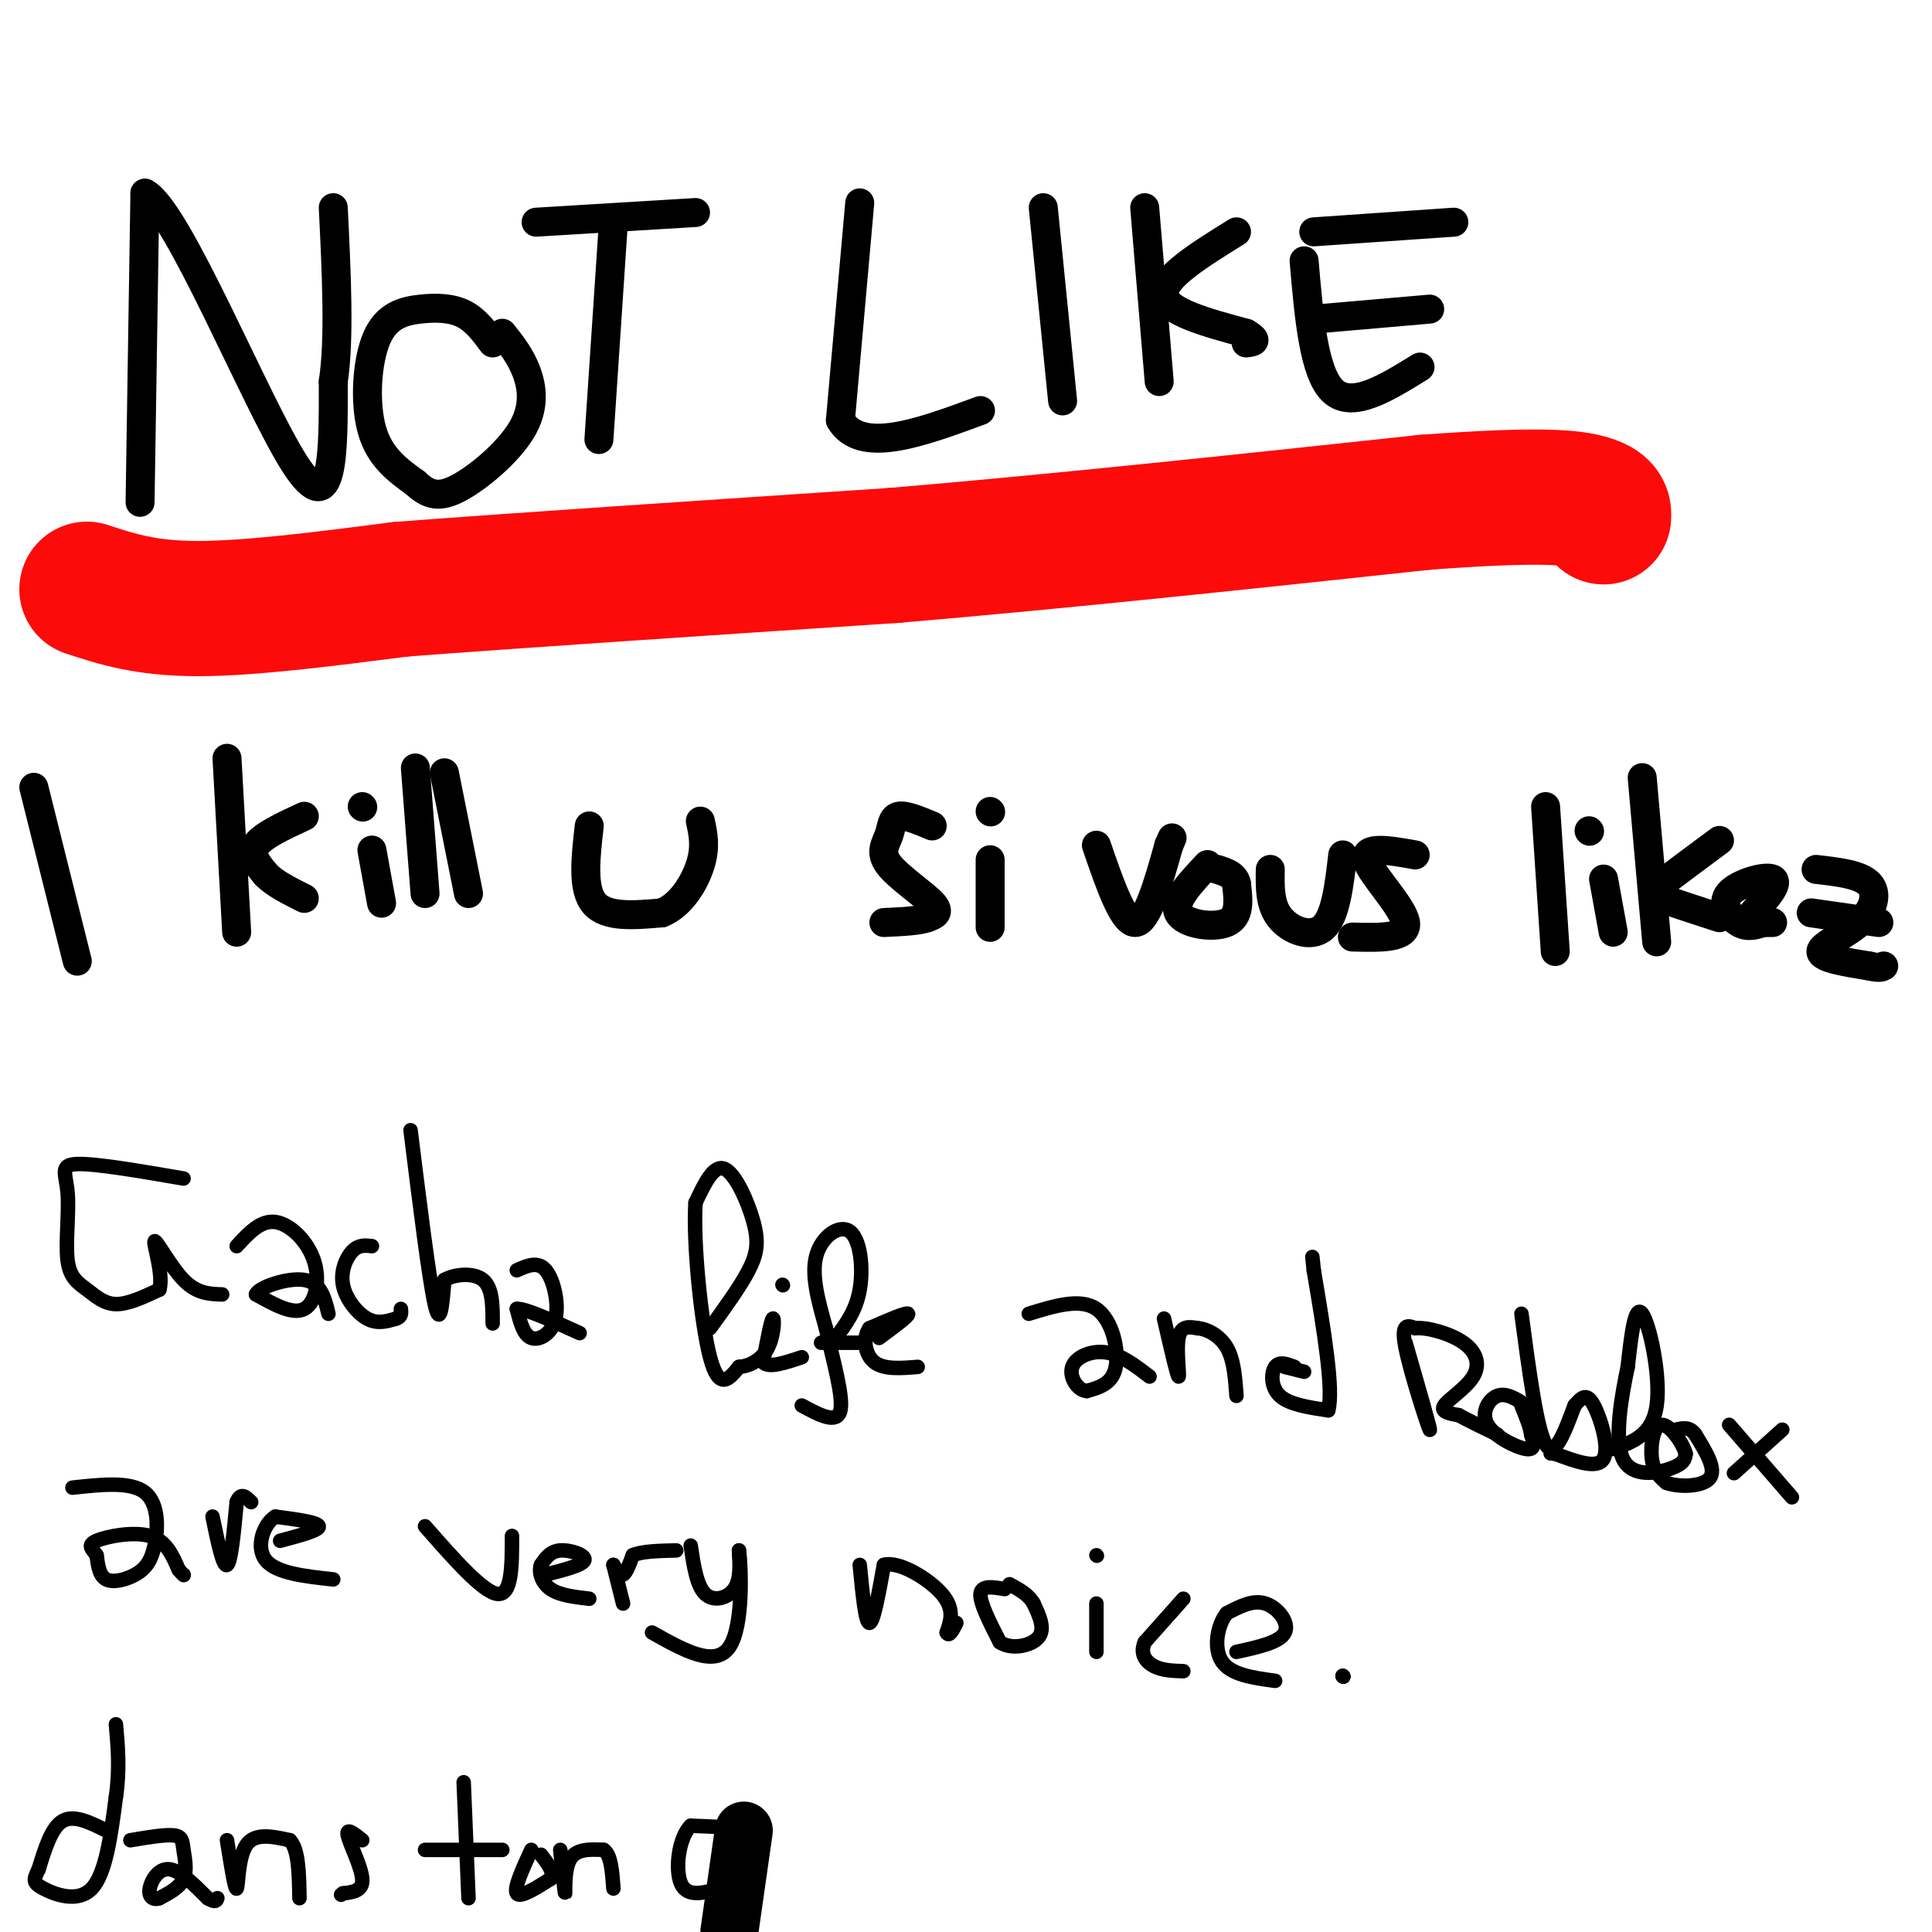 <svg viewBox='0 0 400 400' version='1.1' xmlns='http://www.w3.org/2000/svg' xmlns:xlink='http://www.w3.org/1999/xlink'><g fill='none' stroke='#000000' stroke-width='6' stroke-linecap='round' stroke-linejoin='round'><path d='M29,104c0.000,0.000 1.000,-64.000 1,-64'/><path d='M30,40c6.689,3.244 22.911,43.356 31,56c8.089,12.644 8.044,-2.178 8,-17'/><path d='M69,79c1.333,-8.833 0.667,-22.417 0,-36'/><path d='M102,71c-1.767,-2.375 -3.534,-4.750 -6,-6c-2.466,-1.250 -5.630,-1.376 -9,-1c-3.370,0.376 -6.946,1.255 -9,6c-2.054,4.745 -2.587,13.356 -1,19c1.587,5.644 5.293,8.322 9,11'/><path d='M86,100c2.675,2.490 4.861,3.214 9,1c4.139,-2.214 10.230,-7.365 13,-12c2.770,-4.635 2.220,-8.753 1,-12c-1.220,-3.247 -3.110,-5.624 -5,-8'/><path d='M127,46c0.000,0.000 -3.000,45.000 -3,45'/><path d='M111,46c0.000,0.000 33.000,-2.000 33,-2'/><path d='M178,42c0.000,0.000 -4.000,45.000 -4,45'/><path d='M174,87c4.167,7.167 16.583,2.583 29,-2'/><path d='M216,43c0.000,0.000 4.000,40.000 4,40'/><path d='M237,43c0.000,0.000 3.000,36.000 3,36'/><path d='M256,48c-7.667,4.750 -15.333,9.500 -15,13c0.333,3.500 8.667,5.750 17,8'/><path d='M258,69c2.833,1.667 1.417,1.833 0,2'/><path d='M272,48c0.000,0.000 29.000,-2.000 29,-2'/><path d='M270,54c1.000,11.667 2.000,23.333 6,27c4.000,3.667 11.000,-0.667 18,-5'/><path d='M273,66c0.000,0.000 23.000,-2.000 23,-2'/><path d='M7,163c0.000,0.000 9.000,36.000 9,36'/><path d='M47,157c0.000,0.000 2.000,36.000 2,36'/><path d='M63,169c-4.333,2.000 -8.667,4.000 -10,6c-1.333,2.000 0.333,4.000 2,6'/><path d='M55,181c1.667,1.833 4.833,3.417 8,5'/><path d='M77,176c0.000,0.000 2.000,11.000 2,11'/><path d='M75,167c0.000,0.000 0.100,0.100 0.1,0.1'/><path d='M86,159c0.000,0.000 2.000,26.000 2,26'/><path d='M92,160c0.000,0.000 5.000,25.000 5,25'/><path d='M122,171c-0.750,6.500 -1.500,13.000 1,16c2.500,3.000 8.250,2.500 14,2'/><path d='M137,189c3.956,-1.511 6.844,-6.289 8,-10c1.156,-3.711 0.578,-6.356 0,-9'/><path d='M193,171c-2.805,-1.175 -5.611,-2.351 -7,-2c-1.389,0.351 -1.362,2.228 -2,4c-0.638,1.772 -1.941,3.439 0,6c1.941,2.561 7.126,6.018 9,8c1.874,1.982 0.437,2.491 -1,3'/><path d='M192,190c-1.667,0.667 -5.333,0.833 -9,1'/><path d='M205,178c0.000,0.000 0.000,14.000 0,14'/><path d='M205,168c0.000,0.000 0.100,0.100 0.1,0.1'/><path d='M227,175c2.750,8.000 5.500,16.000 8,16c2.500,0.000 4.750,-8.000 7,-16'/><path d='M242,175c1.167,-2.667 0.583,-1.333 0,0'/><path d='M250,179c-3.600,3.822 -7.200,7.644 -6,10c1.200,2.356 7.200,3.244 10,2c2.800,-1.244 2.400,-4.622 2,-8'/><path d='M256,183c-0.333,-1.833 -2.167,-2.417 -4,-3'/><path d='M263,180c-0.067,3.667 -0.133,7.333 2,10c2.133,2.667 6.467,4.333 9,2c2.533,-2.333 3.267,-8.667 4,-15'/><path d='M293,177c-5.356,-0.956 -10.711,-1.911 -10,1c0.711,2.911 7.489,9.689 8,13c0.511,3.311 -5.244,3.156 -11,3'/><path d='M320,167c0.000,0.000 2.000,30.000 2,30'/><path d='M332,182c0.000,0.000 2.000,11.000 2,11'/><path d='M329,172c0.000,0.000 0.100,0.100 0.1,0.1'/><path d='M340,161c0.000,0.000 3.000,34.000 3,34'/><path d='M356,174c-4.800,3.556 -9.600,7.111 -12,9c-2.400,1.889 -2.400,2.111 0,3c2.400,0.889 7.200,2.444 12,4'/><path d='M363,189c2.738,-3.119 5.476,-6.238 4,-7c-1.476,-0.762 -7.167,0.833 -9,3c-1.833,2.167 0.190,4.905 2,6c1.810,1.095 3.405,0.548 5,0'/><path d='M365,191c1.167,0.000 1.583,0.000 2,0'/><path d='M376,180c4.577,0.524 9.155,1.048 11,3c1.845,1.952 0.958,5.333 -2,8c-2.958,2.667 -7.988,4.619 -8,6c-0.012,1.381 4.994,2.190 10,3'/><path d='M387,200c2.167,0.500 2.583,0.250 3,0'/><path d='M375,189c0.000,0.000 14.000,2.000 14,2'/><path d='M20,121c1.822,3.222 3.644,6.444 39,4c35.356,-2.444 104.244,-10.556 143,-14c38.756,-3.444 47.378,-2.222 56,-1'/><path d='M258,110c13.644,0.511 19.756,2.289 28,2c8.244,-0.289 18.622,-2.644 29,-5'/></g>
<g fill='none' stroke='#FD0A0A' stroke-width='28' stroke-linecap='round' stroke-linejoin='round'><path d='M18,122c6.083,2.000 12.167,4.000 23,4c10.833,0.000 26.417,-2.000 42,-4'/><path d='M83,122c24.000,-1.833 63.000,-4.417 102,-7'/><path d='M185,115c35.333,-3.000 72.667,-7.000 110,-11'/><path d='M295,104c24.533,-1.844 30.867,-0.956 34,0c3.133,0.956 3.067,1.978 3,3'/></g>
<g fill='none' stroke='#000000' stroke-width='3' stroke-linecap='round' stroke-linejoin='round'><path d='M38,244c-9.095,-1.564 -18.191,-3.127 -22,-3c-3.809,0.127 -2.333,1.946 -2,6c0.333,4.054 -0.478,10.344 0,14c0.478,3.656 2.244,4.676 4,6c1.756,1.324 3.502,2.950 6,3c2.498,0.050 5.749,-1.475 9,-3'/><path d='M33,267c0.905,-3.167 -1.333,-9.583 -1,-10c0.333,-0.417 3.238,5.167 6,8c2.762,2.833 5.381,2.917 8,3'/><path d='M49,258c2.476,-2.702 4.952,-5.405 8,-5c3.048,0.405 6.667,3.917 8,8c1.333,4.083 0.381,8.738 -2,10c-2.381,1.262 -6.190,-0.869 -10,-3'/><path d='M53,268c0.444,-1.444 6.556,-3.556 10,-3c3.444,0.556 4.222,3.778 5,7'/><path d='M77,258c-1.351,-0.161 -2.702,-0.321 -4,1c-1.298,1.321 -2.542,4.125 -2,7c0.542,2.875 2.869,5.821 5,7c2.131,1.179 4.065,0.589 6,0'/><path d='M82,273c1.167,-0.333 1.083,-1.167 1,-2'/><path d='M85,234c1.917,15.417 3.833,30.833 5,36c1.167,5.167 1.583,0.083 2,-5'/><path d='M92,265c2.000,-1.178 6.000,-1.622 8,0c2.000,1.622 2.000,5.311 2,9'/><path d='M107,263c2.179,-0.976 4.357,-1.952 6,0c1.643,1.952 2.750,6.833 2,10c-0.750,3.167 -3.357,4.619 -5,4c-1.643,-0.619 -2.321,-3.310 -3,-6'/><path d='M107,271c1.667,-0.167 7.333,2.417 13,5'/><path d='M147,275c3.125,-4.310 6.250,-8.619 8,-12c1.750,-3.381 2.125,-5.833 1,-10c-1.125,-4.167 -3.750,-10.048 -6,-11c-2.250,-0.952 -4.125,3.024 -6,7'/><path d='M144,249c-0.533,8.111 1.133,24.889 3,32c1.867,7.111 3.933,4.556 6,2'/><path d='M153,283c2.202,-0.131 4.708,-1.458 6,-4c1.292,-2.542 1.369,-6.298 1,-6c-0.369,0.298 -1.185,4.649 -2,9'/><path d='M158,282c1.000,1.333 4.500,0.167 8,-1'/><path d='M162,266c0.000,0.000 0.100,0.100 0.1,0.1'/><path d='M173,277c2.119,-2.810 4.238,-5.619 5,-10c0.762,-4.381 0.167,-10.333 -2,-12c-2.167,-1.667 -5.905,0.952 -7,5c-1.095,4.048 0.452,9.524 2,15'/><path d='M171,275c1.333,6.156 3.667,14.044 3,17c-0.667,2.956 -4.333,0.978 -8,-1'/><path d='M170,278c0.000,0.000 8.000,0.000 8,0'/><path d='M182,277c3.167,-2.333 6.333,-4.667 6,-5c-0.333,-0.333 -4.167,1.333 -8,3'/><path d='M180,275c-1.422,1.978 -0.978,5.422 1,7c1.978,1.578 5.489,1.289 9,1'/><path d='M213,272c5.333,-1.644 10.667,-3.289 14,-1c3.333,2.289 4.667,8.511 4,12c-0.667,3.489 -3.333,4.244 -6,5'/><path d='M225,288c-1.917,-0.119 -3.708,-2.917 -3,-5c0.708,-2.083 3.917,-3.452 7,-3c3.083,0.452 6.042,2.726 9,5'/><path d='M241,273c1.356,5.911 2.711,11.822 3,12c0.289,0.178 -0.489,-5.378 0,-8c0.489,-2.622 2.244,-2.311 4,-2'/><path d='M248,275c1.867,0.133 4.533,1.467 6,4c1.467,2.533 1.733,6.267 2,10'/><path d='M268,283c-1.578,-0.600 -3.156,-1.200 -4,0c-0.844,1.200 -0.956,4.200 1,6c1.956,1.800 5.978,2.400 10,3'/><path d='M275,292c1.167,-4.333 -0.917,-16.667 -3,-29'/><path d='M272,263c-0.500,-4.833 -0.250,-2.417 0,0'/><path d='M270,284c0.000,0.000 -4.000,-1.000 -4,-1'/><path d='M291,278c2.711,9.400 5.422,18.800 5,18c-0.422,-0.800 -3.978,-11.800 -5,-17c-1.022,-5.200 0.489,-4.600 2,-4'/><path d='M293,275c2.348,-0.274 7.217,1.040 10,3c2.783,1.960 3.480,4.566 2,7c-1.480,2.434 -5.137,4.695 -6,6c-0.863,1.305 1.069,1.652 3,2'/><path d='M302,293c1.833,1.000 4.917,2.500 8,4'/><path d='M316,291c-2.077,-1.357 -4.155,-2.714 -6,-2c-1.845,0.714 -3.458,3.500 -2,6c1.458,2.500 5.988,4.714 8,5c2.012,0.286 1.506,-1.357 1,-3'/><path d='M317,297c-0.167,-1.500 -1.083,-3.750 -2,-6'/><path d='M315,272c1.583,11.917 3.167,23.833 5,27c1.833,3.167 3.917,-2.417 6,-8'/><path d='M326,291c1.595,-1.905 2.583,-2.667 4,0c1.417,2.667 3.262,8.762 2,11c-1.262,2.238 -5.631,0.619 -10,-1'/><path d='M322,301c-1.667,-0.167 -0.833,-0.083 0,0'/><path d='M334,300c4.067,-1.444 8.133,-2.889 9,-9c0.867,-6.111 -1.467,-16.889 -3,-19c-1.533,-2.111 -2.267,4.444 -3,11'/><path d='M337,283c-1.250,5.845 -2.875,14.958 -1,19c1.875,4.042 7.250,3.012 10,2c2.750,-1.012 2.875,-2.006 3,-3'/><path d='M349,301c-0.512,-2.179 -3.292,-6.125 -5,-6c-1.708,0.125 -2.345,4.321 -2,7c0.345,2.679 1.673,3.839 3,5'/><path d='M345,307c2.600,0.956 7.600,0.844 9,-1c1.400,-1.844 -0.800,-5.422 -3,-9'/><path d='M351,297c-1.167,-1.667 -2.583,-1.333 -4,-1'/><path d='M369,296c0.000,0.000 -10.000,9.000 -10,9'/><path d='M358,295c0.000,0.000 13.000,15.000 13,15'/><path d='M15,308c6.037,-0.657 12.073,-1.314 15,1c2.927,2.314 2.743,7.600 2,11c-0.743,3.400 -2.046,4.915 -4,6c-1.954,1.085 -4.558,1.738 -6,1c-1.442,-0.738 -1.721,-2.869 -2,-5'/><path d='M20,322c-0.893,-1.310 -2.125,-2.083 0,-3c2.125,-0.917 7.607,-1.976 11,-1c3.393,0.976 4.696,3.988 6,7'/><path d='M37,325c1.167,1.333 1.083,1.167 1,1'/><path d='M44,314c1.083,5.250 2.167,10.500 3,10c0.833,-0.500 1.417,-6.750 2,-13'/><path d='M49,311c0.833,-2.167 1.917,-1.083 3,0'/><path d='M58,319c4.083,-1.083 8.167,-2.167 8,-3c-0.167,-0.833 -4.583,-1.417 -9,-2'/><path d='M57,314c-2.467,1.511 -4.133,6.289 -2,9c2.133,2.711 8.067,3.356 14,4'/><path d='M88,316c6.000,6.833 12.000,13.667 15,14c3.000,0.333 3.000,-5.833 3,-12'/><path d='M113,326c3.844,-0.978 7.689,-1.956 8,-3c0.311,-1.044 -2.911,-2.156 -5,-2c-2.089,0.156 -3.044,1.578 -4,3'/><path d='M112,324c-0.533,1.489 0.133,3.711 2,5c1.867,1.289 4.933,1.644 8,2'/><path d='M127,324c0.667,1.167 1.333,2.333 2,2c0.667,-0.333 1.333,-2.167 2,-4'/><path d='M131,322c1.833,-0.833 5.417,-0.917 9,-1'/><path d='M143,320c0.622,4.156 1.244,8.311 3,10c1.756,1.689 4.644,0.911 6,-1c1.356,-1.911 1.178,-4.956 1,-8'/><path d='M153,321c0.422,3.333 0.978,15.667 -2,20c-2.978,4.333 -9.489,0.667 -16,-3'/><path d='M127,324c0.000,0.000 2.000,8.000 2,8'/><path d='M178,324c0.583,6.000 1.167,12.000 2,12c0.833,0.000 1.917,-6.000 3,-12'/><path d='M183,324c3.089,-0.889 9.311,2.889 12,6c2.689,3.111 1.844,5.556 1,8'/><path d='M196,338c0.500,1.000 1.250,-0.500 2,-2'/><path d='M208,329c-2.417,-0.417 -4.833,-0.833 -5,1c-0.167,1.833 1.917,5.917 4,10'/><path d='M207,340c2.444,1.644 6.556,0.756 8,-1c1.444,-1.756 0.222,-4.378 -1,-7'/><path d='M214,332c-1.000,-1.833 -3.000,-2.917 -5,-4'/><path d='M227,332c0.000,0.000 0.000,10.000 0,10'/><path d='M227,322c0.000,0.000 0.100,0.100 0.1,0.1'/><path d='M245,331c0.000,0.000 -8.000,9.000 -8,9'/><path d='M237,340c-1.067,2.467 0.267,4.133 2,5c1.733,0.867 3.867,0.933 6,1'/><path d='M256,342c4.489,-0.978 8.978,-1.956 10,-4c1.022,-2.044 -1.422,-5.156 -4,-6c-2.578,-0.844 -5.289,0.578 -8,2'/><path d='M254,334c-1.956,2.356 -2.844,7.244 -1,10c1.844,2.756 6.422,3.378 11,4'/><path d='M278,347c0.000,0.000 0.100,0.100 0.1,0.1'/><path d='M278,347c0.000,0.000 0.100,0.100 0.1,0.1'/><path d='M278,347c0.000,0.000 0.100,0.100 0.1,0.1'/><path d='M278,347c0.000,0.000 0.100,0.100 0.1,0.1'/><path d='M278,347c0.000,0.000 0.100,0.100 0.1,0.1'/><path d='M278,347c0.000,0.000 0.100,0.100 0.1,0.1'/><path d='M22,379c-3.333,-1.667 -6.667,-3.333 -9,-2c-2.333,1.333 -3.667,5.667 -5,10'/><path d='M8,387c-1.083,2.226 -1.292,2.792 1,4c2.292,1.208 7.083,3.060 10,0c2.917,-3.060 3.958,-11.030 5,-19'/><path d='M24,372c0.833,-5.667 0.417,-10.333 0,-15'/><path d='M27,381c3.607,-0.607 7.214,-1.214 9,-1c1.786,0.214 1.750,1.250 2,3c0.250,1.750 0.786,4.214 0,6c-0.786,1.786 -2.893,2.893 -5,4'/><path d='M33,393c-1.369,0.476 -2.292,-0.333 -2,-2c0.292,-1.667 1.798,-4.190 4,-4c2.202,0.190 5.101,3.095 8,6'/><path d='M43,393c1.667,1.000 1.833,0.500 2,0'/><path d='M47,381c0.822,5.200 1.644,10.400 2,10c0.356,-0.400 0.244,-6.400 2,-9c1.756,-2.600 5.378,-1.800 9,-1'/><path d='M60,381c1.833,1.833 1.917,6.917 2,12'/><path d='M75,381c-1.689,-1.356 -3.378,-2.711 -3,-1c0.378,1.711 2.822,6.489 3,9c0.178,2.511 -1.911,2.756 -4,3'/><path d='M71,392c-0.667,0.500 -0.333,0.250 0,0'/><path d='M96,369c0.000,0.000 1.000,24.000 1,24'/><path d='M88,383c0.000,0.000 16.000,0.000 16,0'/><path d='M110,383c-1.833,4.000 -3.667,8.000 -3,9c0.667,1.000 3.833,-1.000 7,-3'/><path d='M114,389c0.833,-1.333 -0.583,-3.167 -2,-5'/><path d='M116,383c0.467,4.533 0.933,9.067 1,9c0.067,-0.067 -0.267,-4.733 1,-7c1.267,-2.267 4.133,-2.133 7,-2'/><path d='M125,383c1.500,1.000 1.750,4.500 2,8'/><path d='M154,382c0.917,-1.167 1.833,-2.333 0,-3c-1.833,-0.667 -6.417,-0.833 -11,-1'/><path d='M143,378c-2.511,2.467 -3.289,9.133 -2,12c1.289,2.867 4.644,1.933 8,1'/><path d='M149,391c2.000,-1.500 3.000,-5.750 4,-10'/></g>
<g fill='none' stroke='#000000' stroke-width='12' stroke-linecap='round' stroke-linejoin='round'><path d='M154,379c0.000,0.000 -3.000,21.000 -3,21'/></g>
</svg>